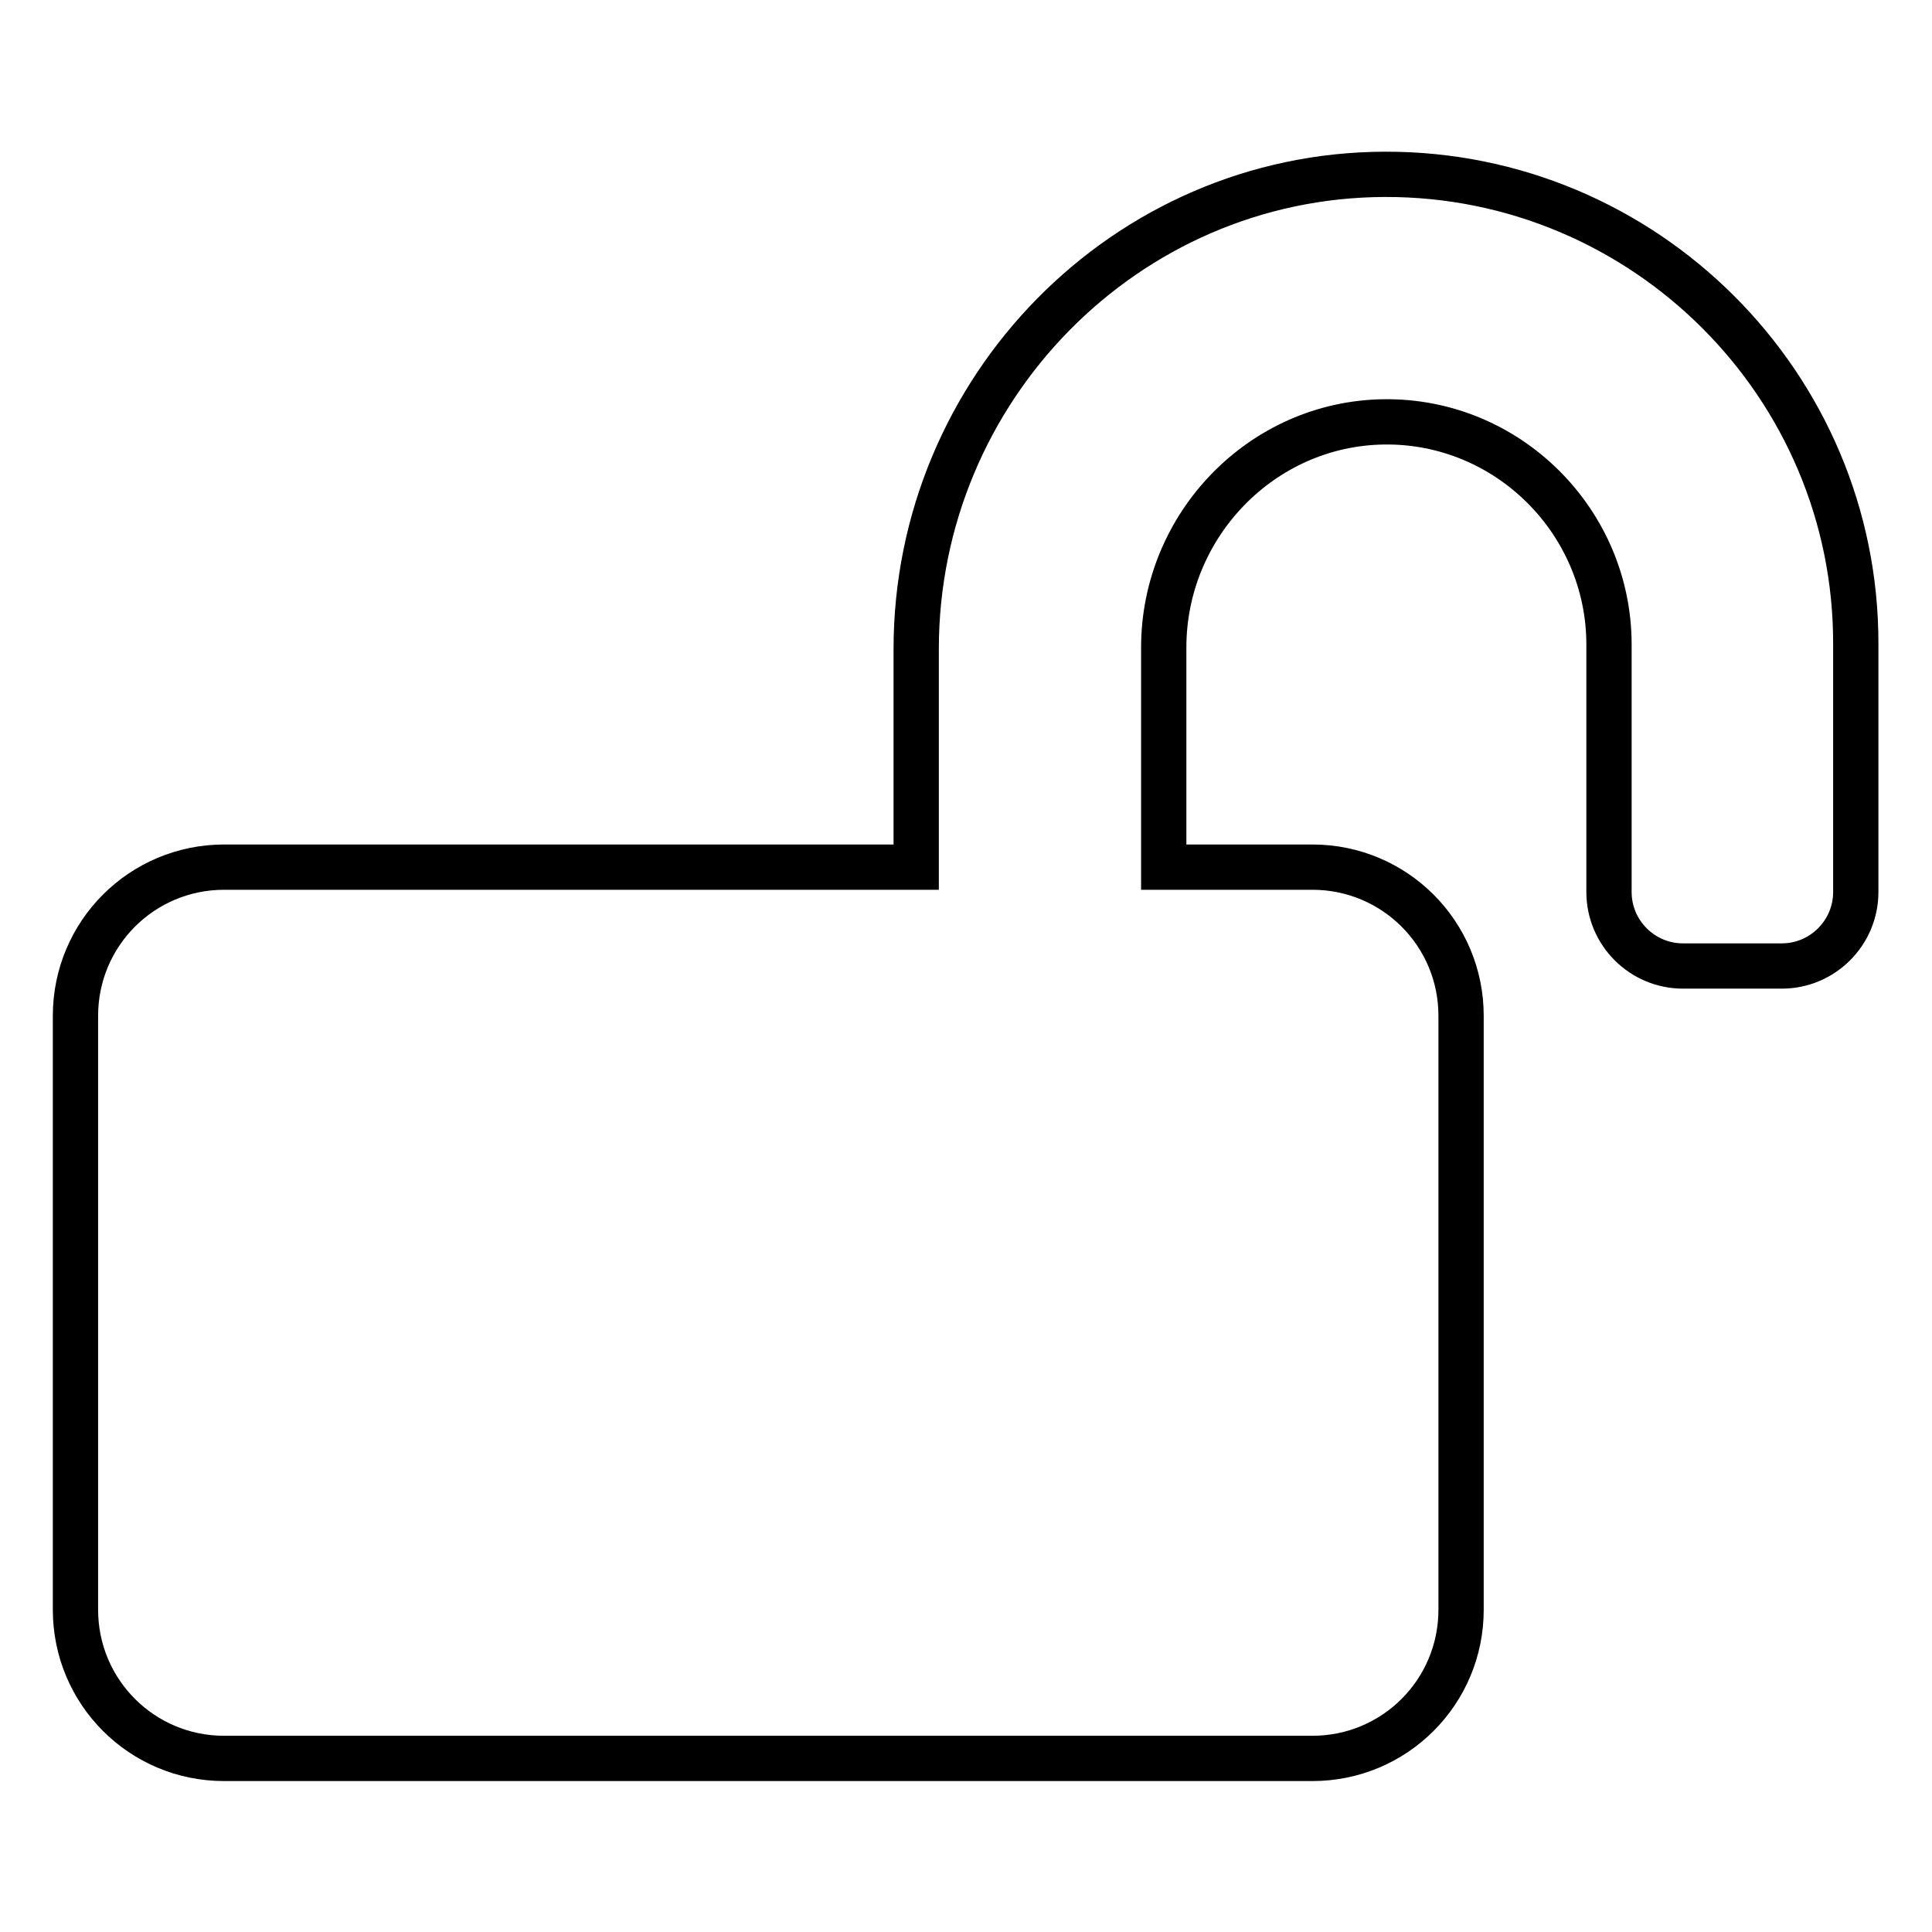<?xml version="1.0" encoding="utf-8"?>
<!-- Svg Vector Icons : http://www.onlinewebfonts.com/icon -->
<!DOCTYPE svg PUBLIC "-//W3C//DTD SVG 1.1//EN" "http://www.w3.org/Graphics/SVG/1.1/DTD/svg11.dtd">
<svg version="1.1" xmlns="http://www.w3.org/2000/svg" xmlns:xlink="http://www.w3.org/1999/xlink" x="0px" y="0px" viewBox="0 0 256 256" enable-background="new 0 0 256 256" xml:space="preserve">
<g> <path stroke-width="6" fill-opacity="0" stroke="#000000"  d="M183.5,23.1c-34.4,0.1-62.1,28.5-62.1,62.9v28.9H29.7c-10.9,0-19.7,8.8-19.7,19.7v78.7 c0,10.9,8.8,19.7,19.7,19.7h144.2c10.9,0,19.7-8.8,19.7-19.7v-78.7c0-10.9-8.8-19.7-19.7-19.7h-19.7V85.8c0-16.2,13-29.7,29.2-29.9 c16.4-0.2,29.8,13.2,29.8,29.5v32.8c0,5.4,4.4,9.8,9.8,9.8h13.1c5.4,0,9.8-4.4,9.8-9.8V85.4C246,51,217.9,23,183.5,23.1z"/></g>
</svg>